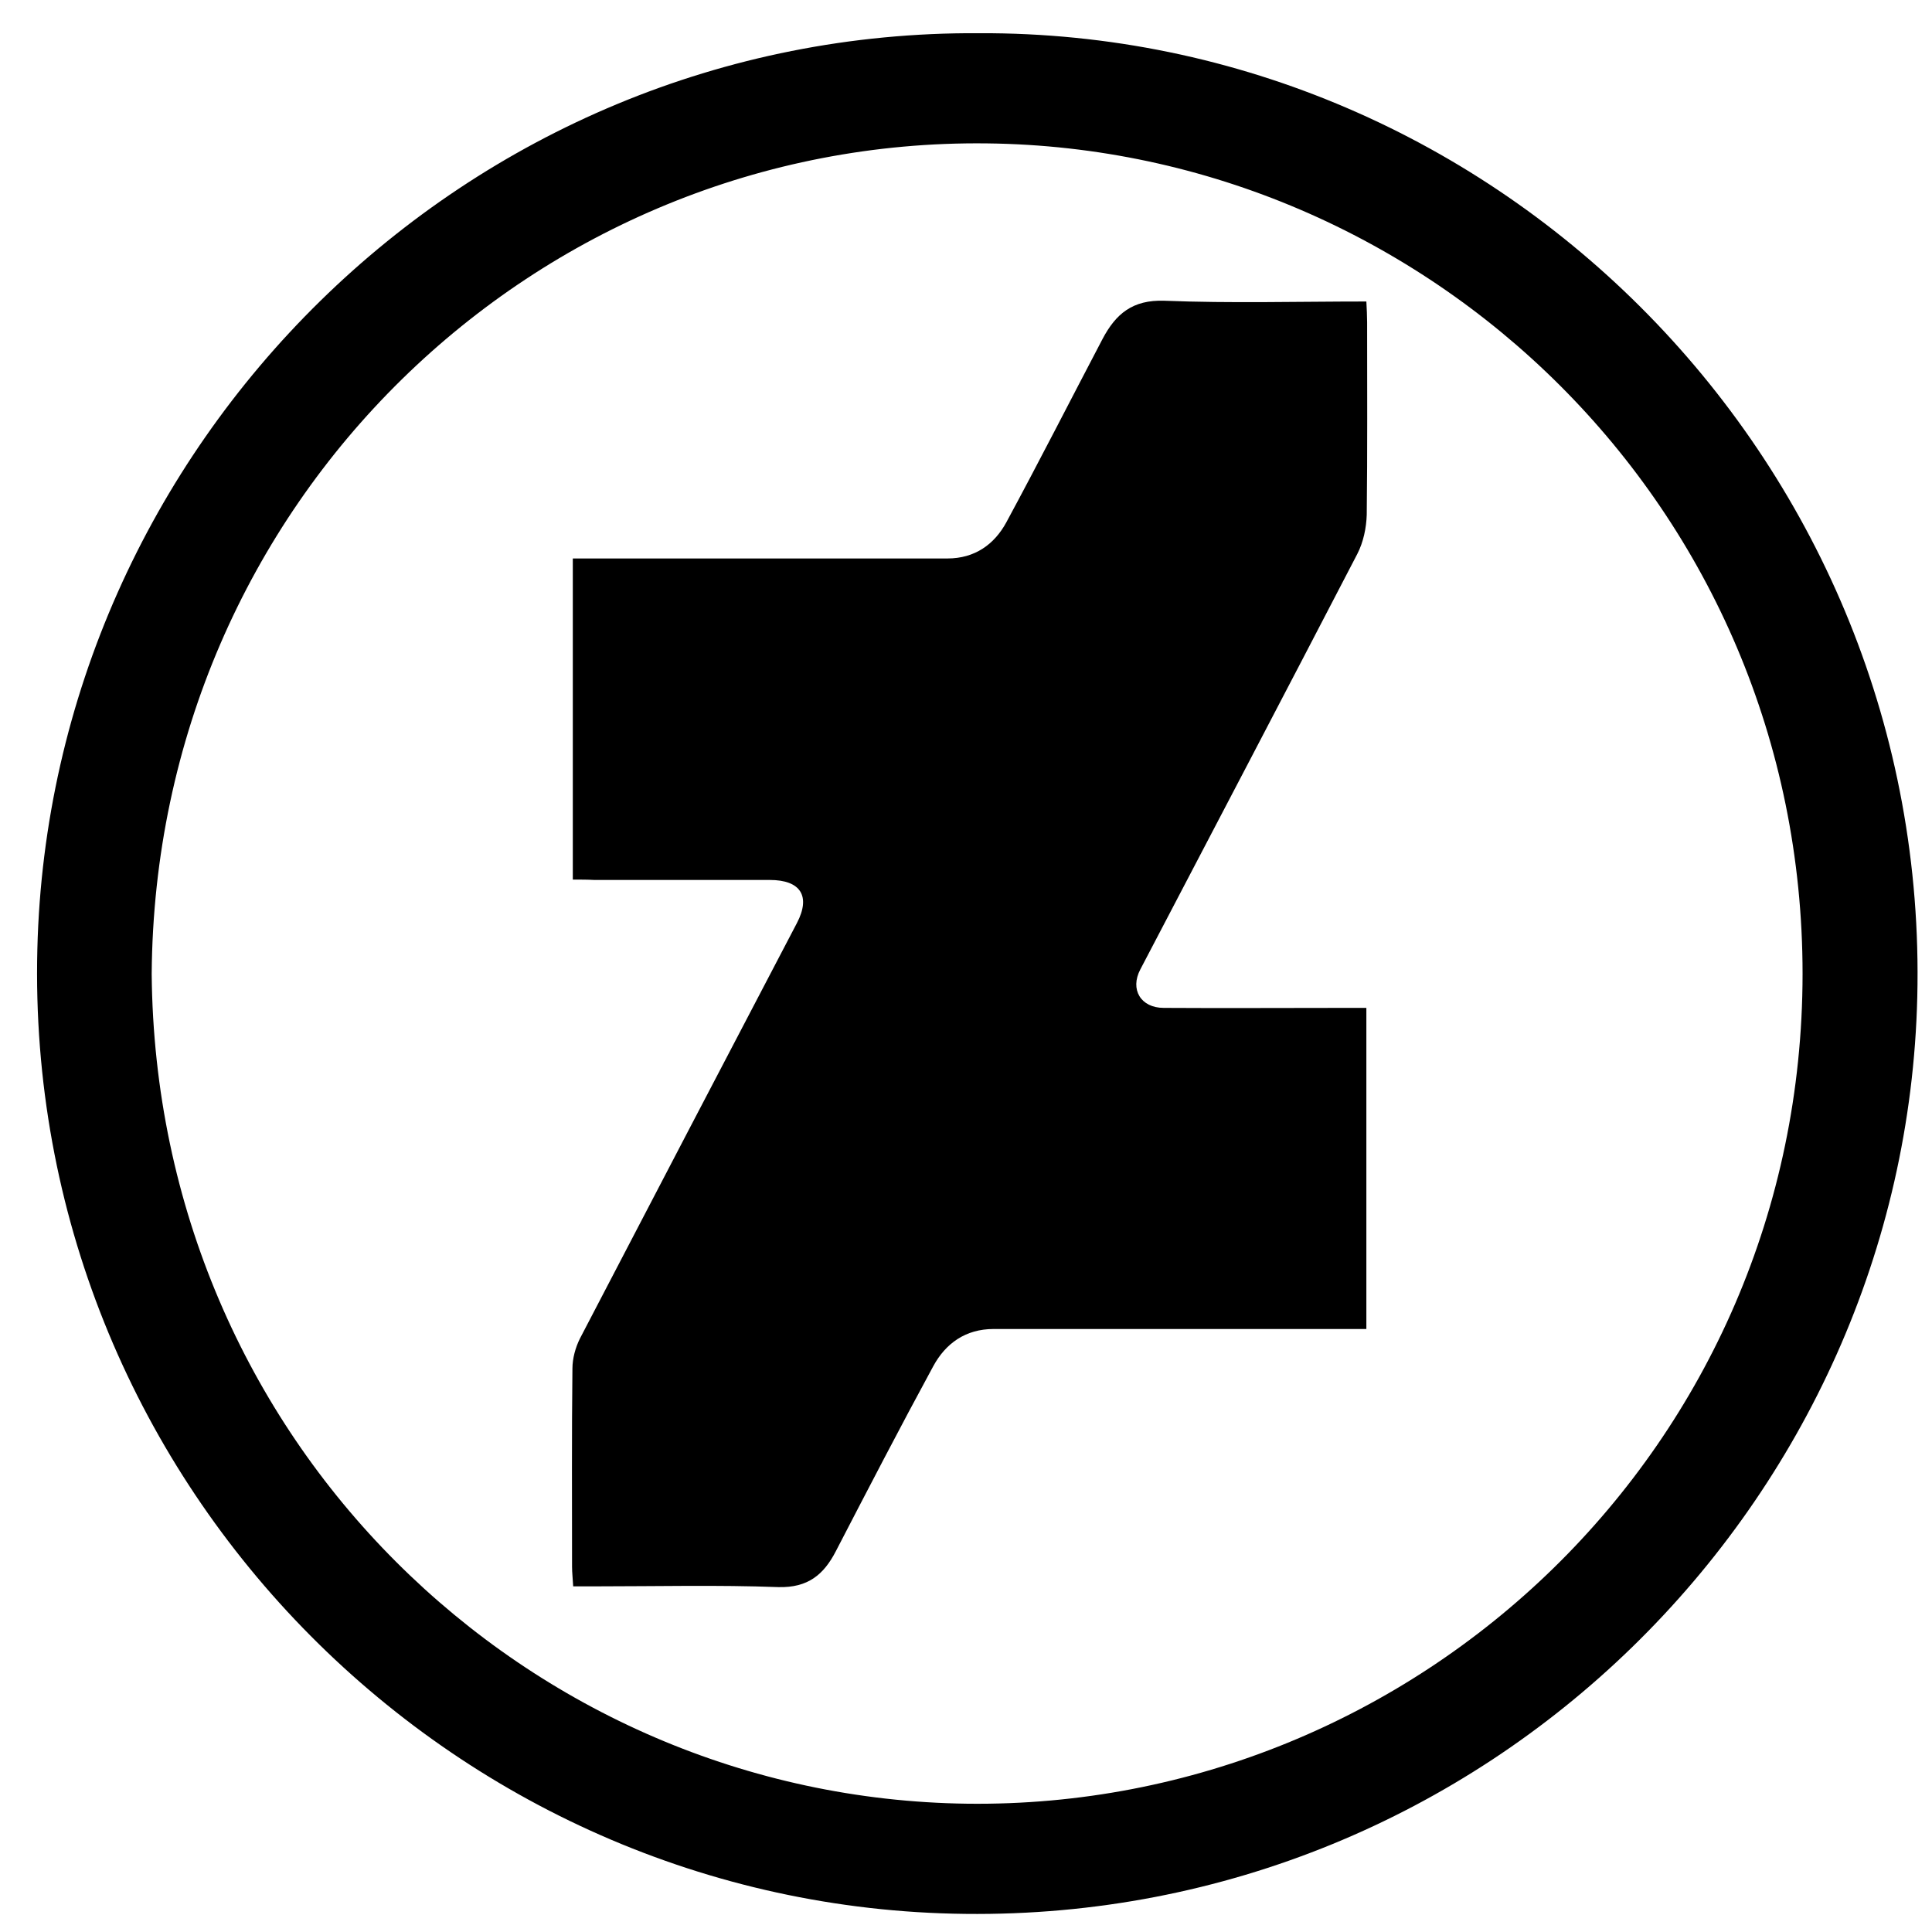 <?xml version="1.0" ?><!DOCTYPE svg  PUBLIC '-//W3C//DTD SVG 1.1//EN'  'http://www.w3.org/Graphics/SVG/1.1/DTD/svg11.dtd'><svg enable-background="new 0 0 512 512" id="Layer_1" version="1.1" viewBox="0 0 512 512" xml:space="preserve" xmlns="http://www.w3.org/2000/svg" xmlns:xlink="http://www.w3.org/1999/xlink"><g><path d="M259.4,8.8c138.1-0.6,252.1,114.5,248.7,255.4c-3.2,133.9-114.2,244.6-252.3,243C119,505.7,6.4,391.8,9.9,251.5   C13.2,117.9,123.4,8,259.4,8.8z M40.2,258.1c1.1,123.8,99.6,218.4,216.1,219.9c119.2,1.5,221.3-94.6,221.4-219.9   c0-123.8-99.5-218.8-216.2-220.1C142.3,36.6,41.1,132.8,40.2,258.1z"/><path d="M151.8,233.1c0-28.6,0-56.7,0-85.1c3.1,0,5.9,0,8.8,0c30.2,0,60.3,0,90.5,0c7.2,0,12.4-3.7,15.6-9.6   c8.7-16.1,17-32.4,25.5-48.6c3.5-6.6,7.9-10.4,16.4-10.1c17.6,0.7,35.3,0.2,53.5,0.2c0.1,2,0.2,3.8,0.2,5.5c0,17,0.1,34-0.1,51   c-0.1,3.5-0.9,7.3-2.5,10.4c-19.1,36.8-38.3,73.4-57.5,110.1c-2.8,5.3,0.1,10.2,6.2,10.2c16,0.1,32,0,48,0c1.8,0,3.6,0,5.7,0   c0,28.5,0,56.4,0,85.1c-2,0-3.9,0-5.8,0c-31,0-62,0-93,0c-7.4,0-12.7,3.8-16,9.9c-8.8,16.2-17.3,32.6-25.8,49   c-3.2,6.2-7.4,9.7-15.2,9.5c-16.1-0.6-32.3-0.2-48.5-0.2c-1.8,0-3.6,0-5.9,0c-0.1-2-0.3-3.6-0.3-5.2c0-17.5-0.1-35,0.1-52.5   c0-2.7,0.8-5.6,2-8c19.1-36.7,38.3-73.4,57.5-110.1c3.7-7.1,1-11.4-7.2-11.4c-15.5,0-31,0-46.5,0   C155.6,233.1,153.8,233.1,151.8,233.1z"/></g></svg>